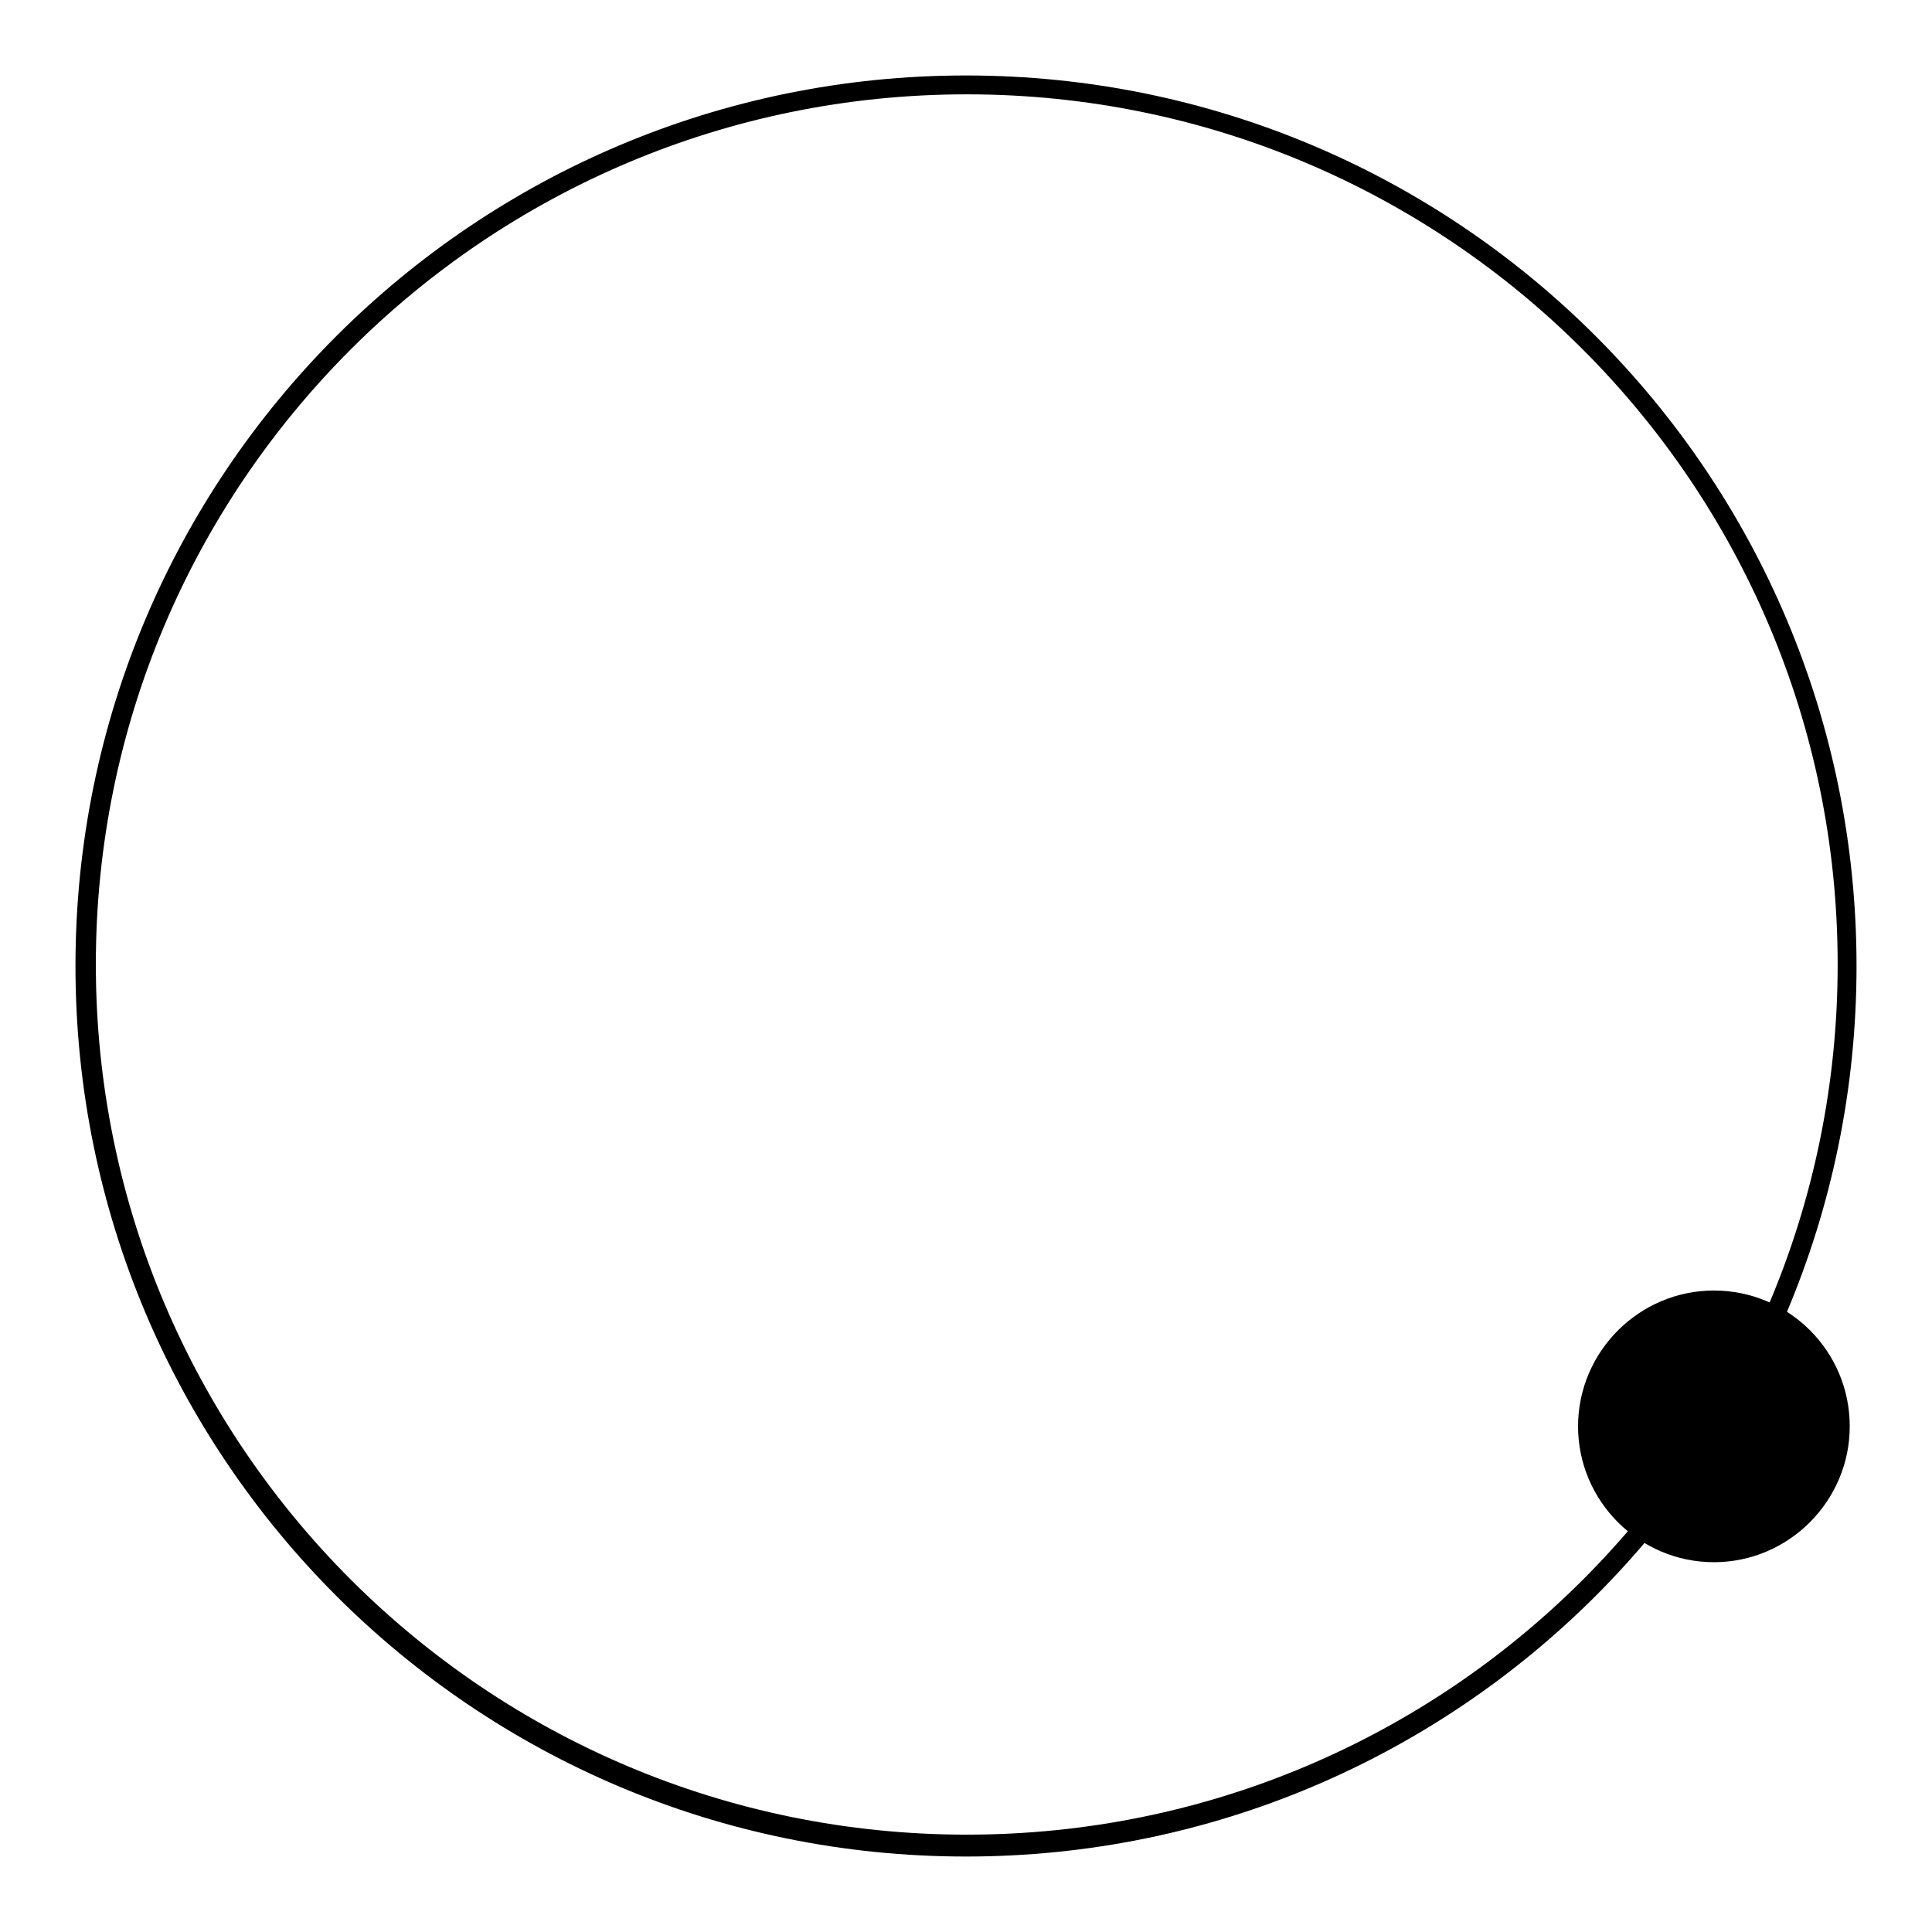 <?xml version="1.0" encoding="utf-8"?>
<!-- Svg Vector Icons : http://www.onlinewebfonts.com/icon -->
<!DOCTYPE svg PUBLIC "-//W3C//DTD SVG 1.1//EN" "http://www.w3.org/Graphics/SVG/1.1/DTD/svg11.dtd">
<svg version="1.1" xmlns="http://www.w3.org/2000/svg" xmlns:xlink="http://www.w3.org/1999/xlink" x="0px" y="0px" viewBox="0 0 256 256" enable-background="new 0 0 256 256" xml:space="preserve">
<g><g><path fill="#000000" d="M128,10C62.8,10,10,62.8,10,128c0,65.2,52.8,118,118,118c65.2,0,118-52.8,118-118C246,62.8,193.2,10,128,10 M128.1,243.1c-63.7,0-115.4-51.6-115.4-115.3c0-63.7,51.7-115.3,115.4-115.3c63.7,0,115.4,51.6,115.4,115.3C243.5,191.5,191.9,243.1,128.1,243.1"/><path fill="#000000" d="M245.1,189c0,9.9-8.1,18-18,18c-9.9,0-18-8.1-18-18c0-9.9,8.1-18,18-18S245.1,179,245.1,189"/></g></g>
</svg>